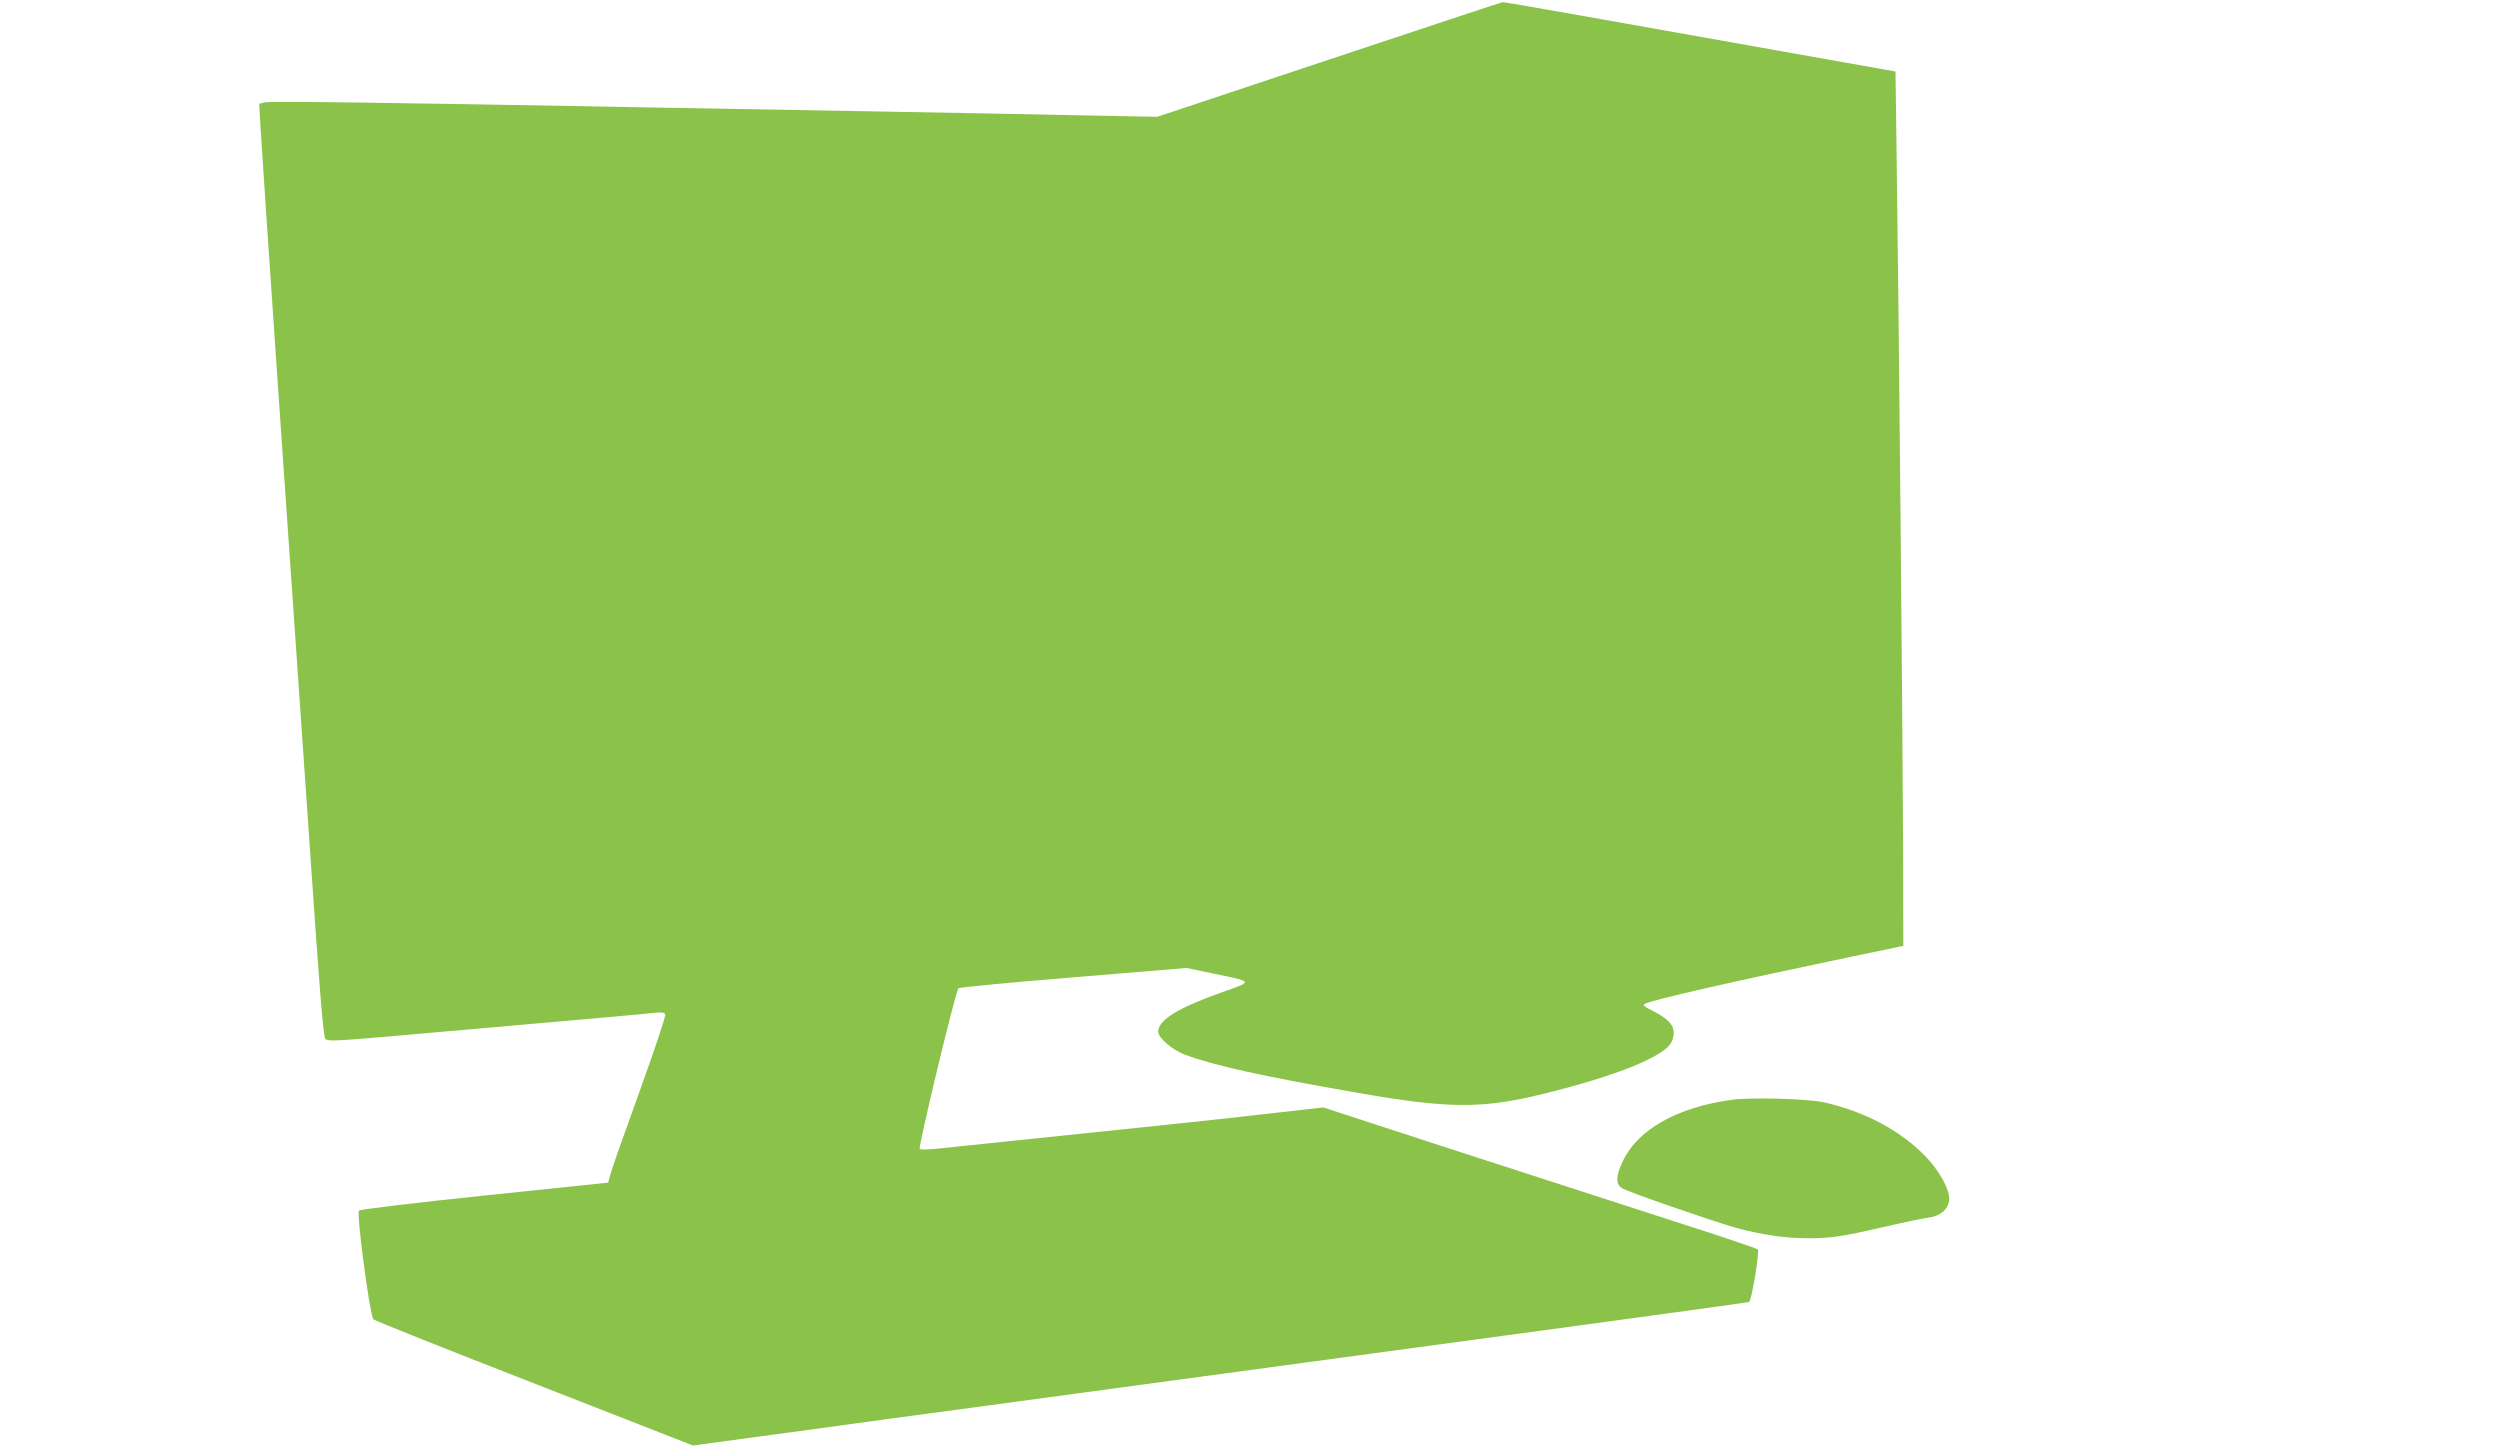 <?xml version="1.0" standalone="no"?>
<!DOCTYPE svg PUBLIC "-//W3C//DTD SVG 20010904//EN"
 "http://www.w3.org/TR/2001/REC-SVG-20010904/DTD/svg10.dtd">
<svg version="1.0" xmlns="http://www.w3.org/2000/svg"
 width="1280pt" height="745pt" viewBox="0 0 1280 745"
 preserveAspectRatio="xMidYMid meet">
<g transform="translate(0,745) scale(0.1,-0.1)"
fill="#8bc34a" stroke="none">
<path d="M6805 7145 l-880 -293 -415 8 c-228 5 -703 14 -1055 20 -352 6 -863
15 -1135 20 -1281 24 -1937 33 -1964 26 l-29 -7 7 -122 c7 -136 148 -2187 176
-2582 5 -71 39 -566 76 -1100 50 -734 69 -973 80 -984 11 -13 55 -11 321 12
1098 96 1333 117 1371 122 32 3 44 1 48 -10 3 -8 -56 -184 -131 -392 -75 -208
-143 -398 -149 -423 l-12 -45 -633 -66 c-347 -36 -637 -71 -643 -77 -14 -14
56 -541 74 -557 7 -7 378 -155 825 -329 l811 -317 339 46 c186 25 401 54 478
65 77 11 307 42 510 69 3175 429 4065 550 4080 555 13 3 55 258 45 269 -5 5
-203 72 -441 148 -239 77 -738 239 -1109 359 l-675 220 -310 -35 c-170 -20
-591 -65 -935 -100 -344 -36 -667 -69 -719 -75 -52 -6 -98 -7 -102 -3 -9 9
184 810 198 823 4 5 269 30 588 56 l580 48 134 -28 c211 -43 209 -40 51 -95
-226 -80 -330 -143 -330 -203 0 -32 71 -93 137 -118 147 -55 403 -112 883
-195 467 -82 639 -83 954 -5 371 91 621 192 654 265 30 66 4 109 -97 160 -41
20 -51 29 -40 35 34 20 462 117 1069 244 l255 53 -1 504 c-2 543 -22 2775 -33
3519 l-6 454 -580 103 c-319 57 -770 137 -1001 178 -232 41 -426 75 -430 74
-5 0 -405 -133 -889 -294z"/>
<path d="M8866 1819 c-278 -38 -481 -152 -557 -314 -36 -75 -38 -117 -5 -138
28 -19 460 -168 586 -204 124 -34 252 -53 365 -53 120 0 178 9 400 60 94 22
192 42 219 46 63 7 106 47 106 97 0 53 -54 148 -125 220 -129 131 -307 225
-515 273 -79 18 -377 27 -474 13z"/>
</g>
</svg>
